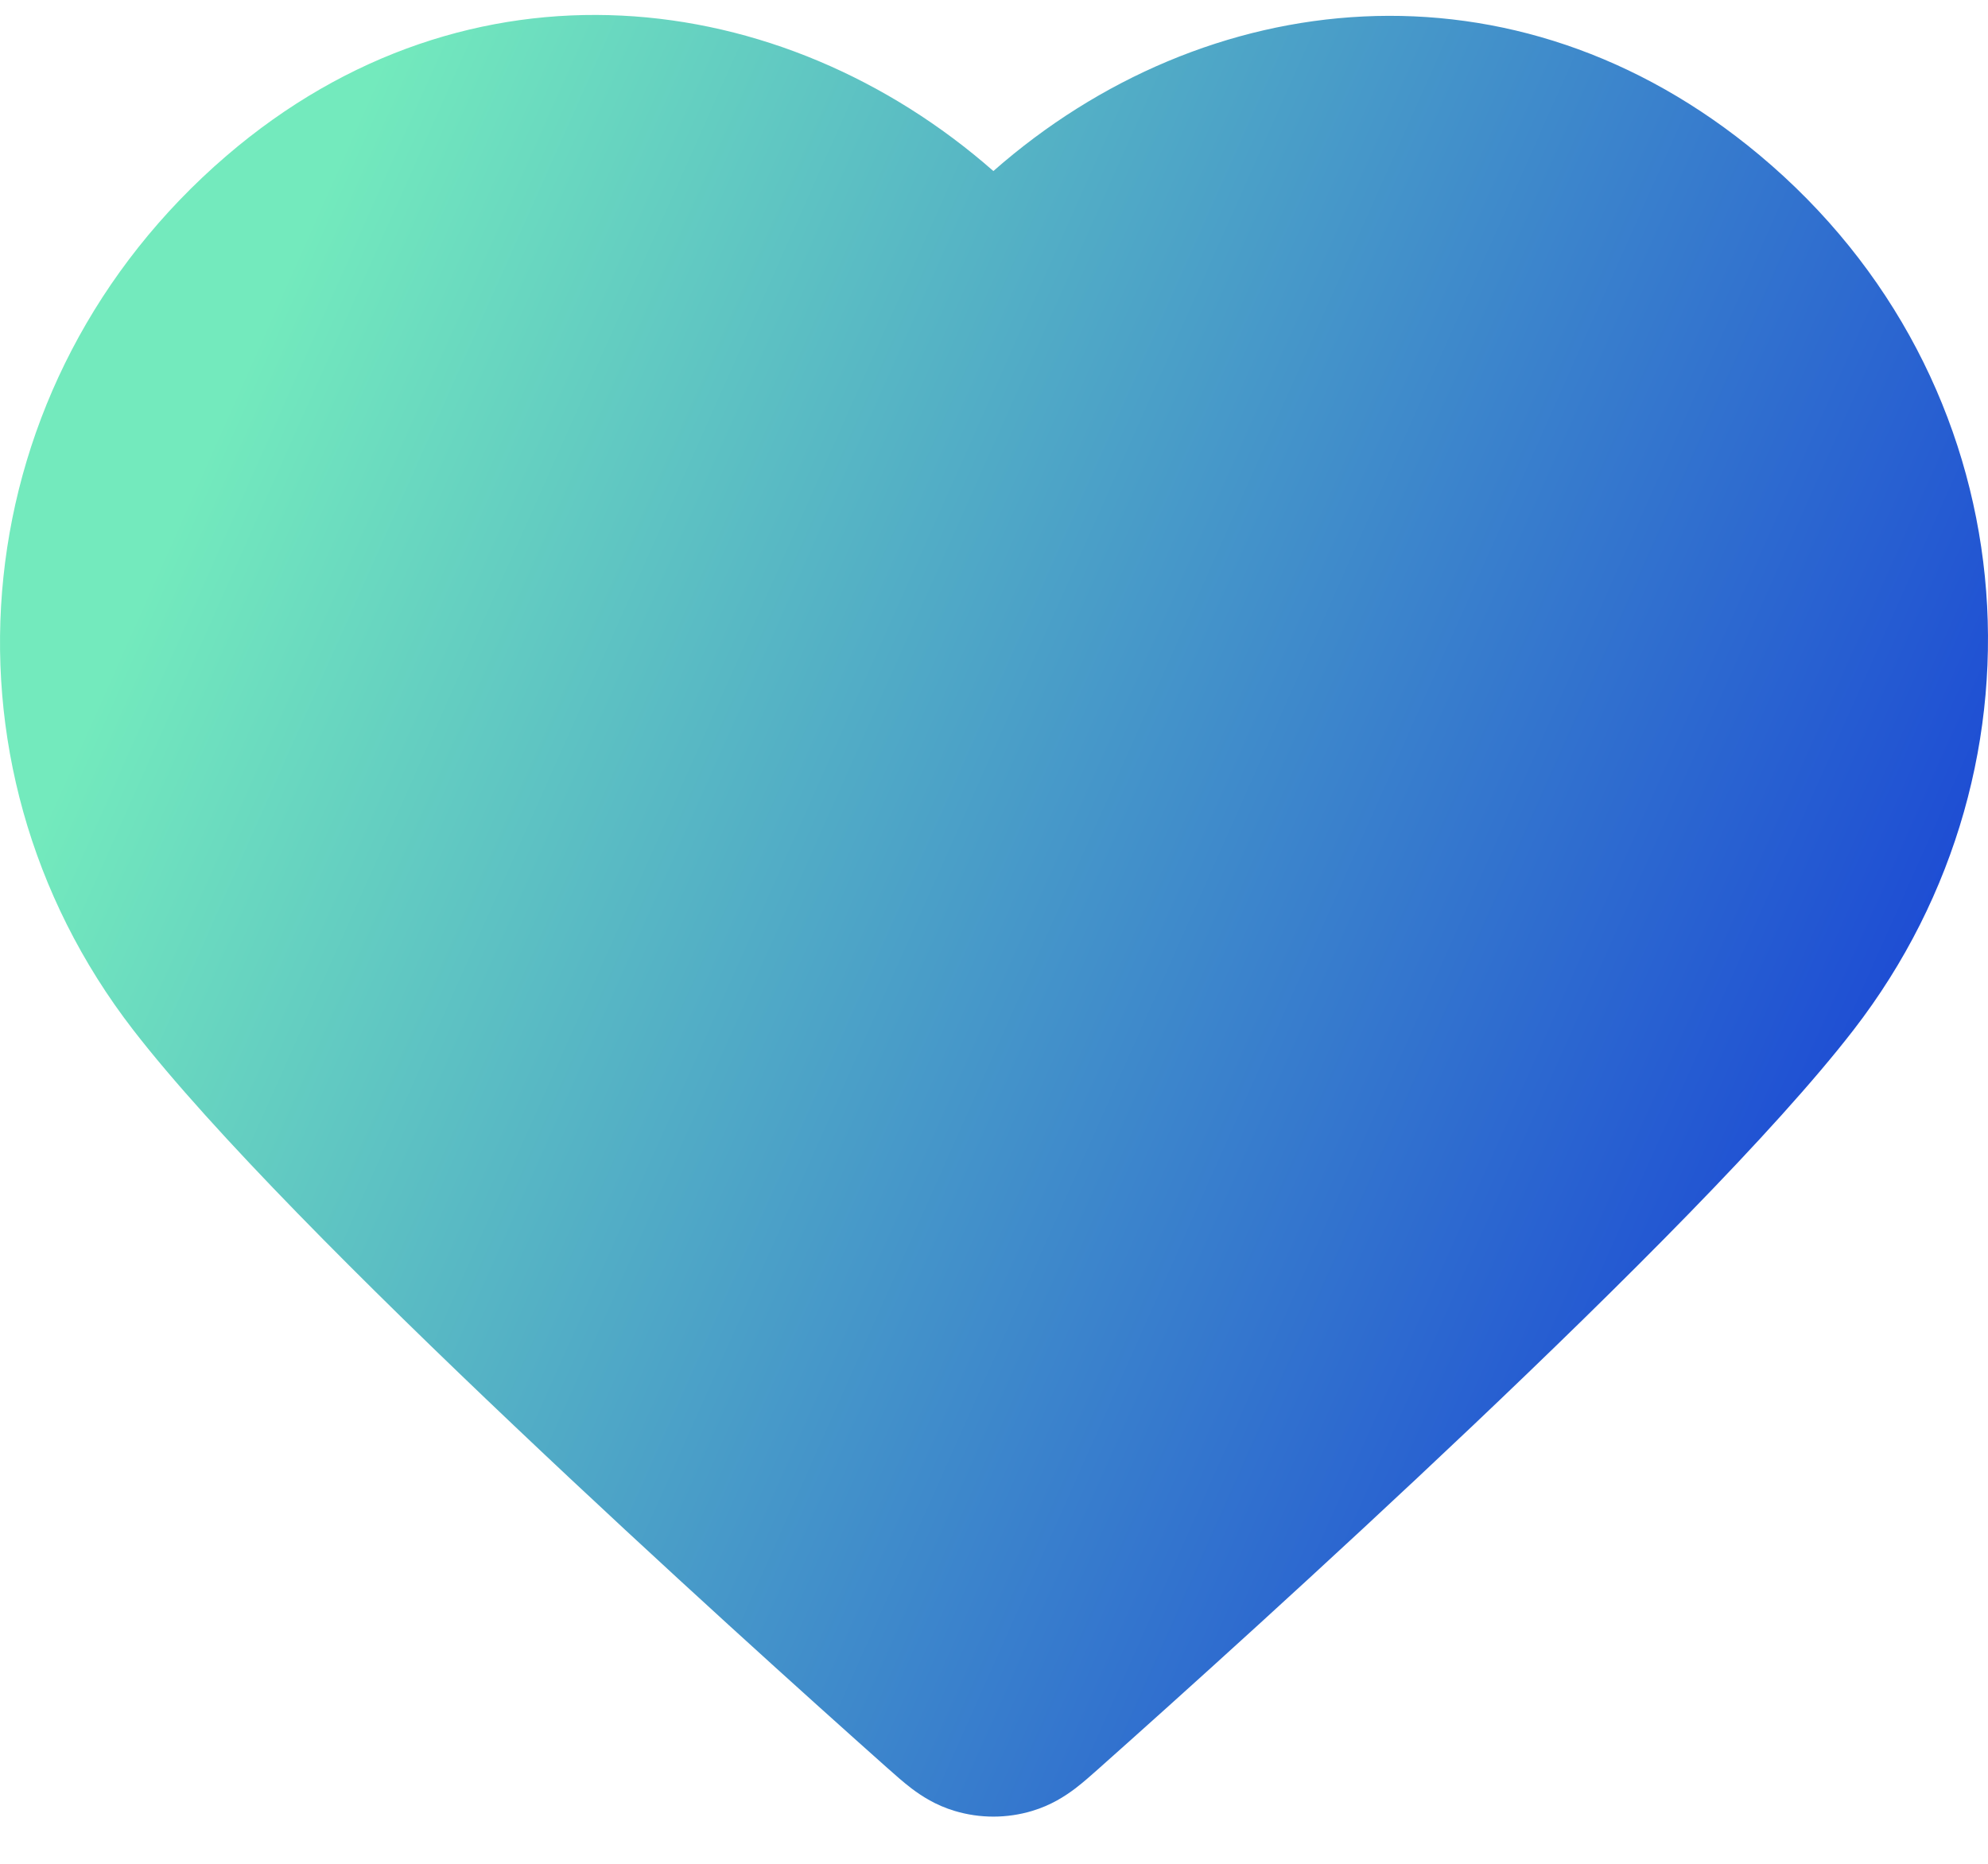 <svg width="32" height="30" viewBox="0 0 32 30" fill="none" xmlns="http://www.w3.org/2000/svg">
<path fill-rule="evenodd" clip-rule="evenodd" d="M15.99 2.753C12.586 -0.236 7.553 -0.848 3.644 2.509C-0.584 6.14 -1.198 12.255 2.145 16.579C3.414 18.221 5.891 20.687 8.272 22.945C10.68 25.23 13.083 27.389 14.268 28.444C14.275 28.451 14.283 28.457 14.291 28.464C14.402 28.563 14.541 28.687 14.674 28.788C14.833 28.908 15.061 29.058 15.367 29.149C15.772 29.271 16.208 29.271 16.614 29.149C16.919 29.058 17.148 28.908 17.307 28.788C17.44 28.687 17.578 28.563 17.69 28.464C17.698 28.457 17.705 28.451 17.712 28.444C18.898 27.389 21.3 25.23 23.709 22.945C26.089 20.687 28.566 18.221 29.835 16.579C33.166 12.272 32.647 6.109 28.321 2.496C24.369 -0.806 19.389 -0.237 15.99 2.753Z" fill="url(#paint0_linear_2310_7494)"/>
<defs>
<linearGradient id="paint0_linear_2310_7494" x1="-2.34466e-07" y1="14.74" x2="32" y2="29" gradientUnits="userSpaceOnUse">
<stop stop-color="#73EABD"/>
<stop offset="1" stop-color="#0A29D9"/>
</linearGradient>
</defs>
</svg>
